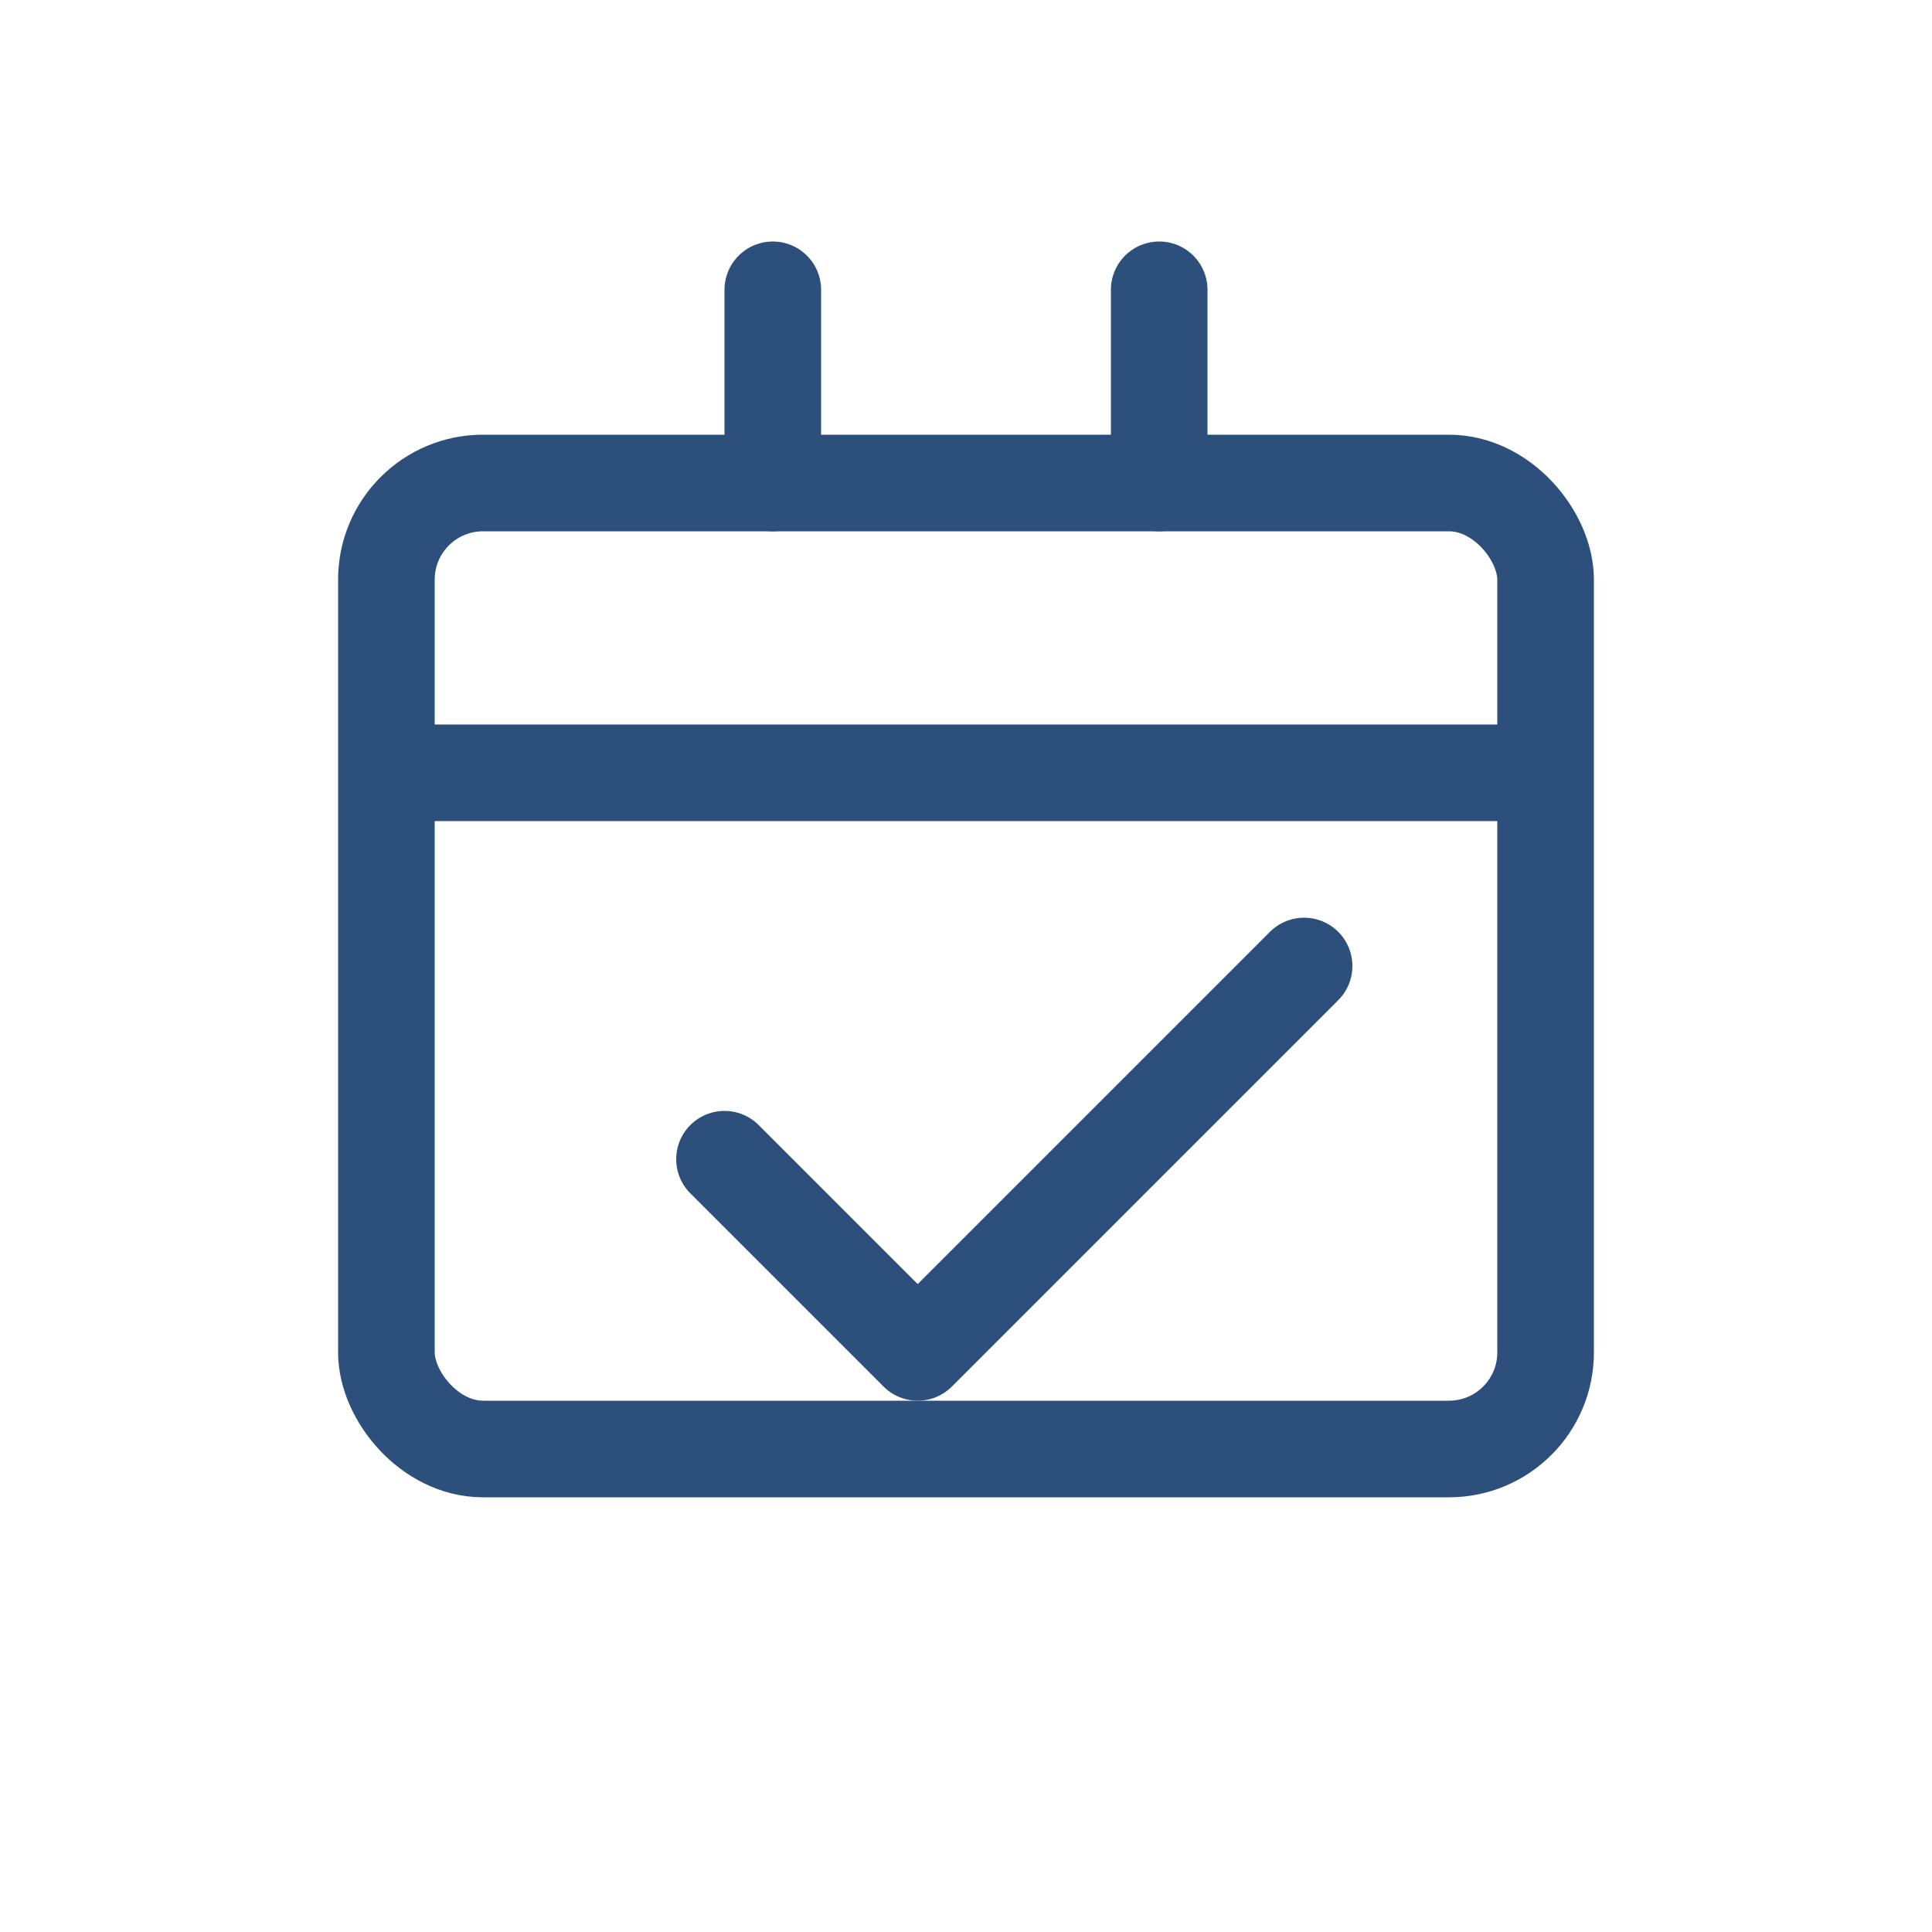 <svg width="40" height="40" viewBox="0 0 40 40" fill="none" xmlns="http://www.w3.org/2000/svg">
  <path d="M15 24L19 28L27 20" stroke="#2c4f7c" stroke-width="2" stroke-linecap="round" stroke-linejoin="round"/>
  <rect x="8" y="10" width="24" height="20" rx="2" stroke="#2c4f7c" stroke-width="2"/>
  <path d="M16 10V6" stroke="#2c4f7c" stroke-width="2" stroke-linecap="round"/>
  <path d="M24 10V6" stroke="#2c4f7c" stroke-width="2" stroke-linecap="round"/>
  <path d="M8 16H32" stroke="#2c4f7c" stroke-width="2"/>
</svg>